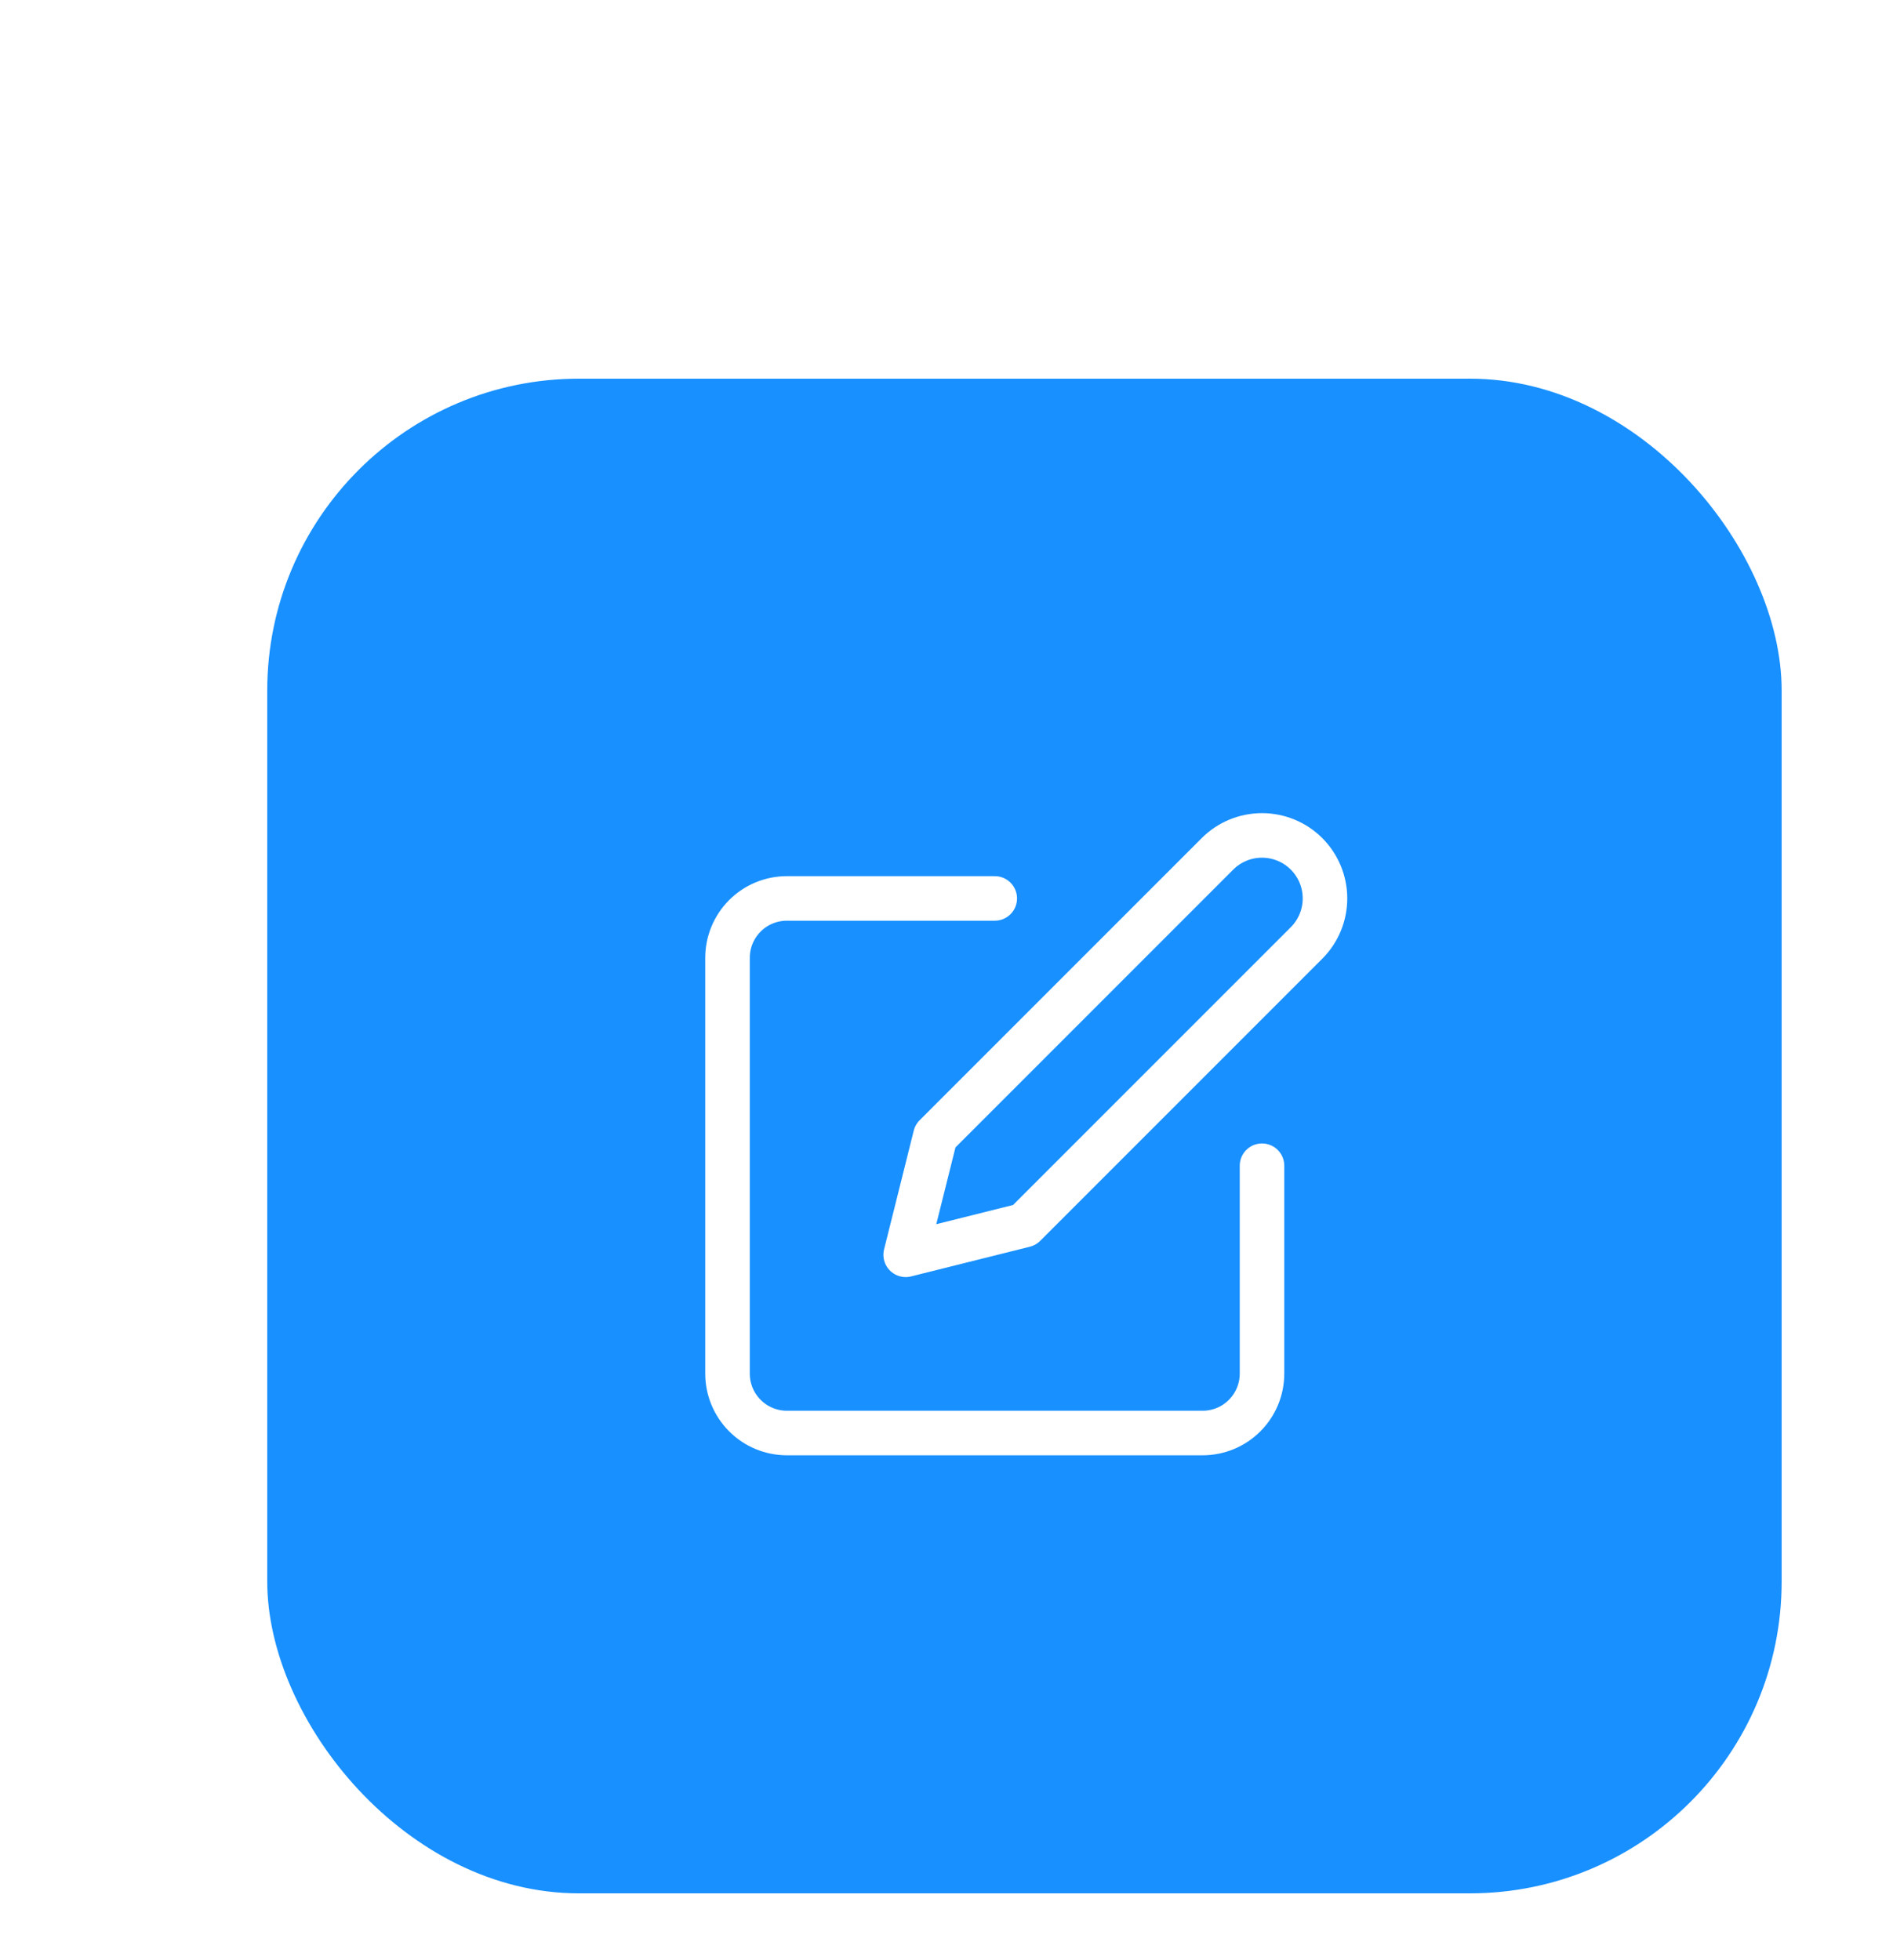 <svg width="85" height="88" viewBox="0 0 85 88" fill="none" xmlns="http://www.w3.org/2000/svg">
<g filter="url(#filter0_dd_1_18078)">
<rect x="3" y="1" width="68" height="68" rx="14" fill="#1890FF"/>
<path d="M35.667 24.334H26.334C25.626 24.334 24.948 24.614 24.448 25.114C23.948 25.615 23.667 26.293 23.667 27V45.667C23.667 46.374 23.948 47.052 24.448 47.552C24.948 48.053 25.626 48.334 26.334 48.334H45C45.708 48.334 46.386 48.053 46.886 47.552C47.386 47.052 47.667 46.374 47.667 45.667V36.334" stroke="white" stroke-width="2" stroke-linecap="round" stroke-linejoin="round"/>
<path d="M45.667 22.333C46.197 21.803 46.917 21.505 47.667 21.505C48.417 21.505 49.137 21.803 49.667 22.333C50.197 22.864 50.495 23.583 50.495 24.333C50.495 25.084 50.197 25.803 49.667 26.333L37 39L31.667 40.333L33 35L45.667 22.333Z" stroke="white" stroke-width="2" stroke-linecap="round" stroke-linejoin="round"/>
</g>
<defs>
<filter id="filter0_dd_1_18078" x="0" y="0" width="85" height="88" filterUnits="userSpaceOnUse" color-interpolation-filters="sRGB">
<feFlood flood-opacity="0" result="BackgroundImageFix"/>
<feColorMatrix in="SourceAlpha" type="matrix" values="0 0 0 0 0 0 0 0 0 0 0 0 0 0 0 0 0 0 127 0" result="hardAlpha"/>
<feOffset dx="3" dy="5"/>
<feGaussianBlur stdDeviation="3"/>
<feColorMatrix type="matrix" values="0 0 0 0 0.302 0 0 0 0 0.282 0 0 0 0 0.318 0 0 0 0.09 0"/>
<feBlend mode="normal" in2="BackgroundImageFix" result="effect1_dropShadow_1_18078"/>
<feColorMatrix in="SourceAlpha" type="matrix" values="0 0 0 0 0 0 0 0 0 0 0 0 0 0 0 0 0 0 127 0" result="hardAlpha"/>
<feOffset dx="6" dy="11"/>
<feGaussianBlur stdDeviation="4"/>
<feColorMatrix type="matrix" values="0 0 0 0 0.302 0 0 0 0 0.282 0 0 0 0 0.318 0 0 0 0.05 0"/>
<feBlend mode="normal" in2="effect1_dropShadow_1_18078" result="effect2_dropShadow_1_18078"/>
<feBlend mode="normal" in="SourceGraphic" in2="effect2_dropShadow_1_18078" result="shape"/>
</filter>
</defs>
</svg>
